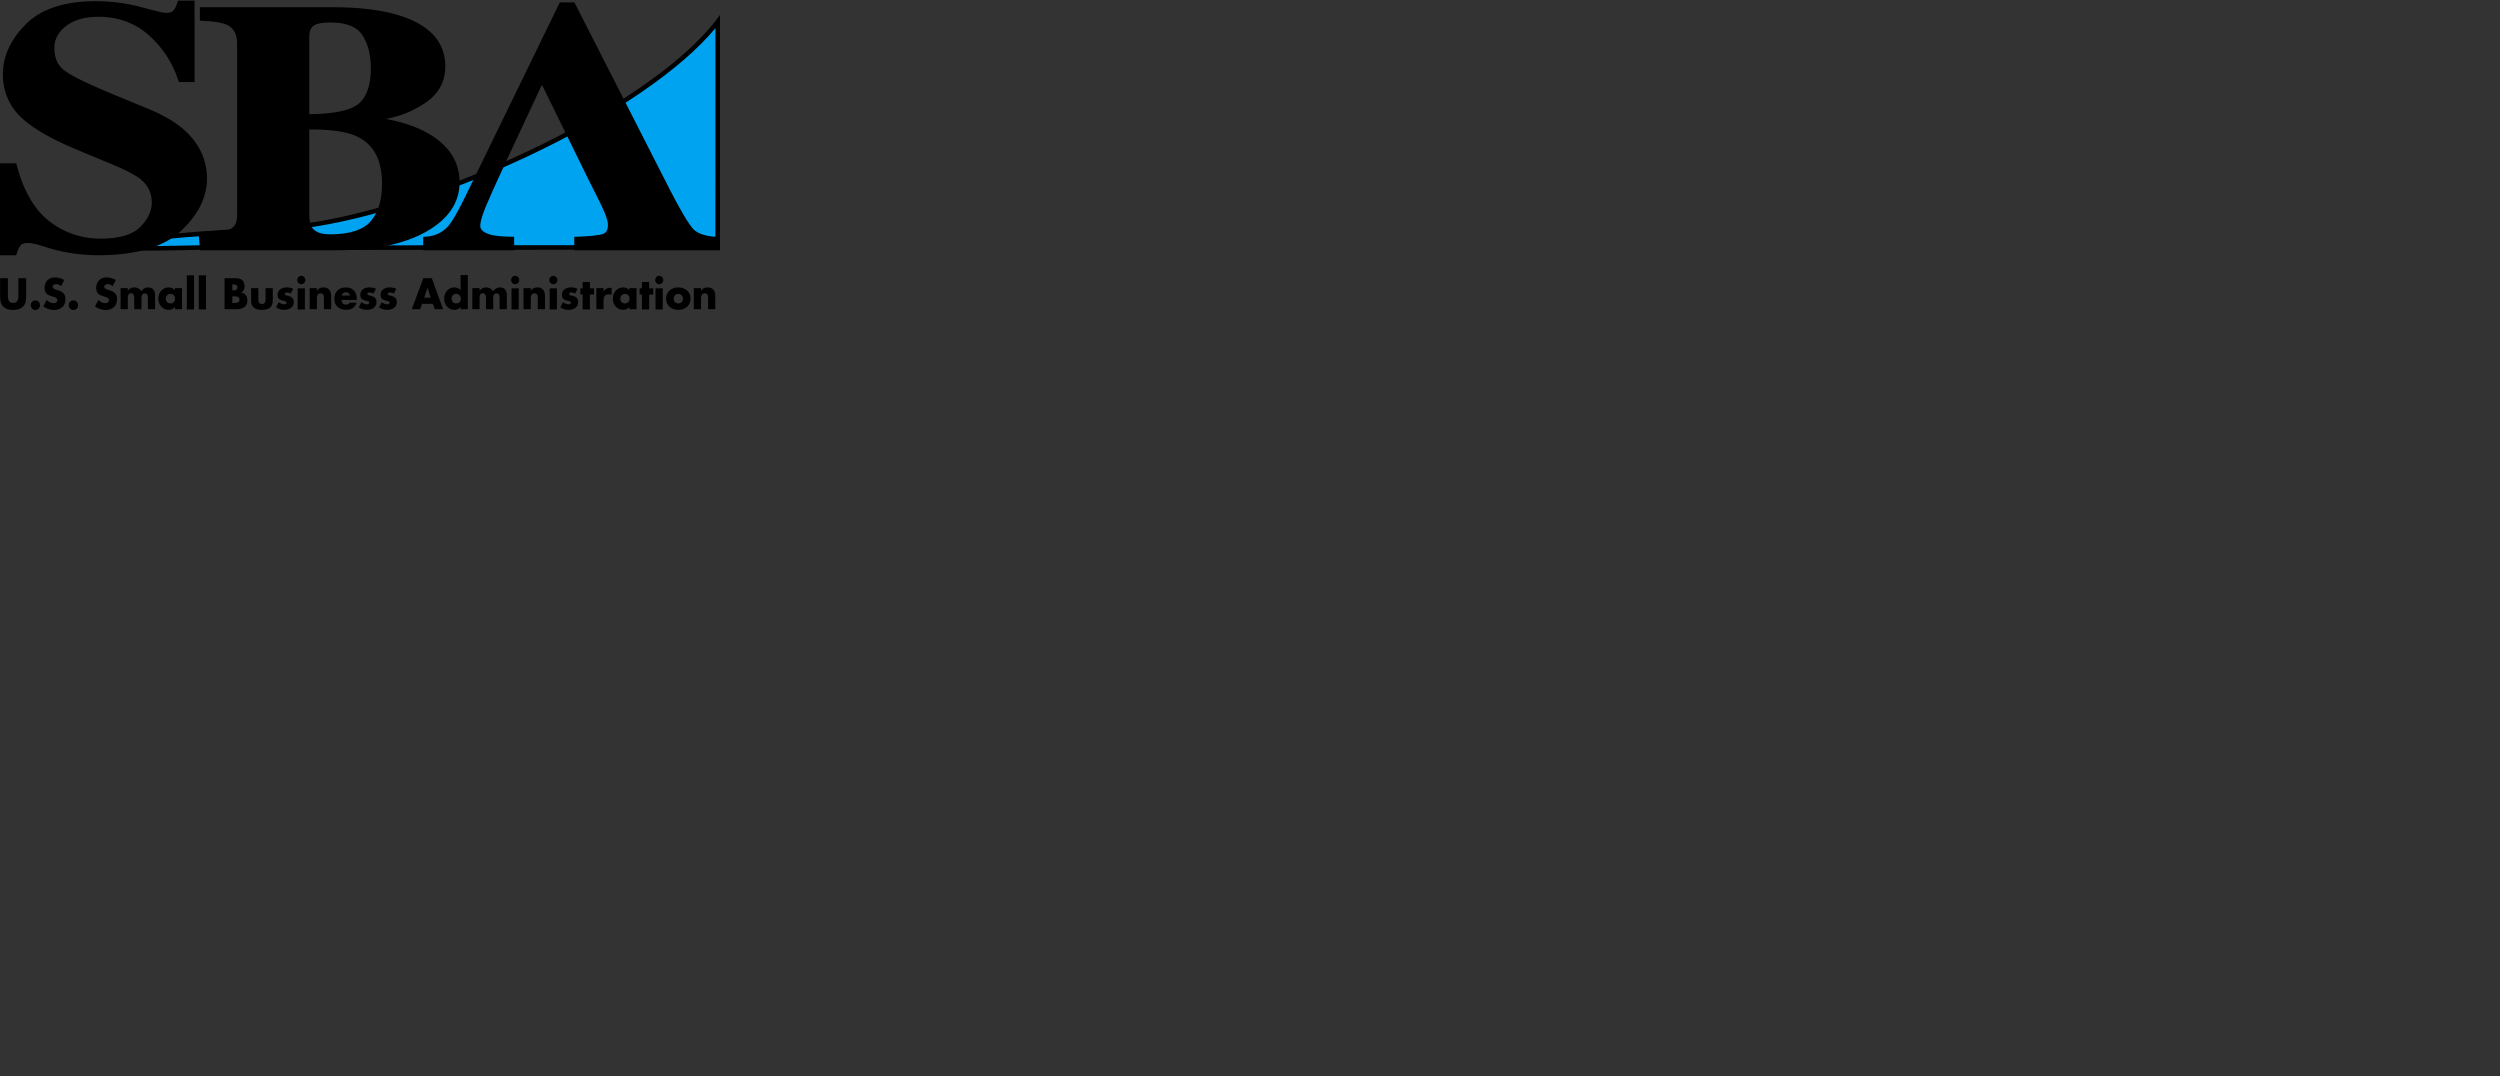 <svg xmlns="http://www.w3.org/2000/svg" version="1" width="2500" height="1076"><rect width="100%" height="100%" fill="#333333" stroke="none"/><g font-weight="400" stroke-width="0" stroke-miterlimit="10.433"><path d="M717.652 247.31l-368.382.355-63.217-2.614s-151.774 5.184-152.536 2.526c-.798-2.836 13.862-6.07 15.072-8.817.9-1.993 138.4-11.076 141.877-11.341 129.379-11.83 356.7-114.037 427.275-205.7l-.09 225.592z" stroke="#000" stroke-width="0"/><path d="M715.924 20.3l-3.145 3.988-3.367 4.031-3.59 4.032-3.81 4.076-3.986 4.076-4.165 4.12-4.386 4.164-4.608 4.12-4.784 4.21-4.962 4.164-5.14 4.209-5.316 4.209-5.493 4.208-5.716 4.21-11.829 8.461-12.537 8.462-13.159 8.418-13.778 8.373-14.354 8.33-14.886 8.24-15.418 8.151-15.905 8.02-16.436 7.885c-84.62 39.785-172.455 66.987-234.896 72.658l-10.748.753-77.668 5.538c-52.42 3.987-54.463 4.652-55.242 6.247-.656.753-4.085 2.126-6.145 2.968-5.122 2.038-9.273 3.721-9.273 6.645 0 .31.049.62.138.93.606 2.127.744 2.615 26.373 2.393 12.684-.088 30.34-.443 52.438-1.019 37.206-.93 74.744-2.215 75.922-2.26.155 0 63.133 2.615 63.133 2.615l370.77-.31L720 14.984l-4.076 5.316z" stroke="#000" stroke-width="0"/><path d="M279.838 230.431l10.836-.753c62.942-5.76 151.323-33.05 236.43-73.1 85.86-40.405 153.91-86.88 188.333-128.48 0 11.962-.045 212.612-.045 216.953-4.518 0-366.122.31-366.122.31l-63.199-2.613h-.106c-51.224 1.772-126.145 3.854-146.494 3.234.953-.443 1.9-.798 2.68-1.108 3.948-1.595 6.473-2.747 7.771-4.164 4.931-1.24 48.544-4.697 129.916-10.279z" fill="#00aeff" fill-opacity=".937" stroke="#000" stroke-width="0"/><path d="M2.286 252.937v-87.322h12.201c6.885 26.317 18.014 45.411 33.4 57.373 15.352 11.962 32.967 17.943 52.819 17.943 19.276 0 33.001-4.12 41.136-12.36 8.134-8.197 12.2-16.836 12.2-25.918 0-10.544-4.292-19.183-12.825-25.829-5.658-4.342-17.03-10.057-34.11-17.057L79.61 148.381c-27.291-11.253-46.519-22.417-57.683-33.404-11.16-11.032-16.734-24.633-16.734-40.848 0-17.234 7.39-33.316 22.223-48.246C42.212 10.953 64.93 3.509 95.53 3.509c15.573 0 30.632 1.95 45.168 5.848 14.535 3.9 22.842 5.848 24.92 5.848 4.674 0 7.908-1.107 9.707-3.367 1.785-2.259 3.239-5.183 4.346-8.86h12.618V79.8H180.5c-5.657-17.766-15.607-33.095-29.869-45.987-14.274-12.848-31.601-19.316-52.003-19.316-14.328 0-25.665 3.278-34.007 9.746-8.342 6.513-12.511 14.399-12.511 23.703 0 11.164 3.93 19.449 11.784 24.987 7.718 5.626 24.868 13.867 51.485 24.81l31.828 13.07c14.208 5.891 25.51 12.36 33.9 19.493 15.715 13.29 23.588 29.506 23.588 48.6 0 17.766-8.445 34.557-25.333 50.373-16.875 15.772-43.922 23.658-81.15 23.658a172.4 172.4 0 0 1-25.94-1.95 166.36 166.36 0 0 1-25.962-6.113l-8.253-2.614a103.559 103.559 0 0 0-5.592-1.107c-1.798-.266-3.305-.443-4.55-.443-4.412 0-7.442 1.107-9.086 3.19-1.661 2.126-3.097 5.139-4.342 9.037h-12.2z" fill="#fff" stroke="#fff" stroke-width="0"/><path d="M192.29.674h-14.315l-.483 1.64c-1.023 3.366-2.357 6.113-3.947 8.107-1.316 1.639-3.996 2.48-7.926 2.48-1.054 0-5.609-.708-24.314-5.759-14.713-3.943-30.112-5.936-45.774-5.936-31.1 0-54.55 7.753-69.742 23.082C10.611 39.572 2.911 56.363 2.911 74.129c0 16.747 5.848 31.057 17.407 42.443 11.337 11.208 30.994 22.594 58.427 33.892l27.499 11.43c16.804 6.867 28.101 12.493 33.59 16.747 8.028 6.246 11.923 14.132 11.923 24.012 0 8.418-3.877 16.57-11.541 24.323-7.652 7.708-20.943 11.651-39.51 11.651-19.245 0-36.55-5.848-51.436-17.455-14.882-11.563-25.856-30.437-32.568-56.133l-.452-1.727H0v91.93h16.149l.518-1.596c1.16-3.633 2.49-6.424 3.965-8.329 1.192-1.55 3.65-2.304 7.284-2.304 1.09 0 2.507.133 4.186.4l5.418 1.107 8.117 2.525a167.827 167.827 0 0 0 26.29 6.202c8.825 1.33 17.668 1.994 26.285 1.994 37.64 0 65.471-8.152 82.705-24.278 17.287-16.215 26.046-33.715 26.046-52.057 0-19.715-8.187-36.638-24.367-50.328-8.55-7.266-20.162-13.911-34.508-19.848l-31.845-13.114c-26.32-10.81-43.47-19.05-50.997-24.544-7.306-5.14-10.85-12.67-10.85-23.126 0-8.64 3.805-15.772 11.63-21.886 7.89-6.158 18.86-9.26 32.602-9.26 19.71 0 36.688 6.291 50.466 18.696 13.894 12.538 23.724 27.69 29.227 45.013l.505 1.595h15.728V.674h-2.264z" stroke="#000" stroke-width="0"/><path d="M190.004 5.237V77.54h-7.89c-5.853-17.455-15.888-32.74-29.959-45.41-14.642-13.203-32.656-19.893-53.527-19.893-14.78 0-26.688 3.456-35.407 10.234-8.896 6.912-13.397 15.462-13.397 25.475 0 11.873 4.293 20.91 12.772 26.847 7.89 5.76 24.885 13.956 51.92 25.076l31.822 13.07c13.916 5.76 25.13 12.183 33.299 19.094 15.107 12.848 22.776 28.576 22.776 46.873 0 17.013-8.271 33.45-24.61 48.69-16.353 15.329-43.143 23.082-79.591 23.082-8.391 0-17.013-.665-25.594-1.95-8.551-1.284-17.168-3.322-25.594-6.025l-8.294-2.57c-.155-.088-5.901-1.24-5.901-1.24-1.954-.31-3.562-.443-4.913-.443-5.104 0-8.777 1.373-10.886 4.076-1.59 2.038-2.942 4.74-4.169 8.152H4.572v-82.803h8.2c7.027 25.829 18.347 44.968 33.711 56.93 15.697 12.183 33.94 18.386 54.223 18.386 19.83 0 34.21-4.386 42.761-12.981 8.533-8.64 12.857-17.943 12.857-27.557 0-11.253-4.603-20.557-13.703-27.601-5.883-4.563-17.22-10.234-34.65-17.411l-27.48-11.386c-26.893-11.076-46.05-22.152-56.953-32.918C12.88 102.793 7.478 89.591 7.478 74.13c0-16.525 7.248-32.209 21.563-46.651 14.279-14.4 36.652-21.71 66.49-21.71 15.263 0 30.268 1.95 44.578 5.805 19.817 5.316 24.057 5.936 25.51 5.936 5.383 0 9.242-1.417 11.492-4.209 1.68-2.126 3.009-4.873 4.116-8.063h8.777z" stroke="#000" stroke-width="0"/><path d="M338.42 247.975l6.659-.088 6.49-.222 6.327-.354 6.153-.488 5.99-.62 5.822-.797 5.653-.93 5.484-1.064 5.321-1.196 5.153-1.33 4.962-1.506 4.829-1.639 4.652-1.772 4.474-1.905 4.298-2.082 4.164-2.171c21.62-12.14 32.43-27.955 32.43-47.493 0-20.911-11.297-37.17-33.892-48.911-11.607-5.981-25.253-10.234-40.945-12.76v-3.278c14.895-2.304 28.717-7.709 41.433-16.26 12.759-8.55 19.139-20.157 19.139-34.733 0-24.013-15.684-40.538-47.14-49.62-16.666-4.829-37.622-7.266-62.839-7.266H202.169v8.994c12.255.576 20.734 1.95 25.422 4.12 7.86 3.589 11.784 10.5 11.784 20.867v170.7c0 10.368-2.627 14.887-11.022 18.608-4.984 2.171-15.99 1.108-27.429 1.418l1.245 13.778h136.25zM306.99 37.27l.004-.62.018-.577.022-.576.036-.576.049-.531.053-.532.066-.531.075-.532.085-.487.097-.488.102-.487.12-.487.124-.443.137-.443.146-.444.155-.398.164-.443.177-.399.187-.354.194-.4.209-.354.217-.354.226-.354.235-.31.248-.31.257-.31.265-.31.28-.267.287-.31.297-.221.306-.266.319-.266c3.447-2.437 9.57-3.677 18.417-3.677 16.662 0 27.929 4.563 33.794 13.778 5.853 9.17 8.777 20.513 8.777 33.936 0 18.165-4.484 30.791-13.428 37.88-8.967 7.133-26.534 10.721-52.717 10.721V37.27zm0 89.935l2.14-.044H313.3l2.029.044 1.998.045 1.958.044 1.923.044 1.887.089 1.852.133 1.817.088 1.78.133 1.746.178 1.706.132 1.675.222 1.634.177 1.604.222 1.564.221 1.528.222 1.494.266 1.457.31 1.422.265 1.387.31 1.351.31 1.312.355 1.28.355 1.24.354 1.21.399 1.17.398 1.134.444 1.098.398 1.064.488 1.027.443c17.77 8.284 26.667 24.942 26.667 49.974 0 16.746-4.05 29.683-12.095 38.765-8.063 9.082-22.099 13.601-42.07 13.601-9.796 0-16.406-2.525-19.853-7.576-2.073-2.88-3.168-7.398-3.305-13.6v-88.209z" fill="#fff" stroke="#fff" stroke-width="0"/><path d="M333.037 11.795l4.62.044 4.524.088 4.435.133 4.333.178 4.24.265 4.142.31 4.05.355 3.942.443 3.85.443 3.744.532 3.646.62 3.544.62 3.443.709 3.34.753 3.234.798 3.133.841c30.613 8.861 45.5 24.367 45.5 47.45 0 13.91-5.938 24.632-18.121 32.828-12.405 8.33-26.05 13.69-40.538 15.905l-1.936.31v7.177l1.919.31c15.435 2.481 28.948 6.69 40.245 12.538 21.974 11.386 32.696 26.715 32.696 46.873 0 18.785-10.234 33.715-31.323 45.5-21.177 11.829-49.872 17.854-85.28 17.854H204.248c-.208-2.348-.571-6.468-.833-9.215h7.736c7.633.044 14.225.088 18.12-1.595 9.157-4.032 12.391-9.437 12.391-20.69v-170.7c0-11.254-4.412-18.962-13.118-22.95-4.687-2.17-12.63-3.544-24.088-4.208v-4.52h128.582zm-22.223 10.278l-.372.266-.363.31-.35.266-.337.354-.328.31-.314.355-.306.354-.292.355-.28.398-.265.399-.257.399-.244.398-.235.444-.221.443-.208.443-.2.487-.186.487-.173.488-.159.531-.15.488-.138.531-.128.576-.111.532-.102.576-.093.576-.075.576-.067.62-.058.62-.04.62-.03.665-.018.664-.005.665v81.518h2.282c26.963 0 44.684-3.677 54.134-11.164 9.486-7.532 14.293-20.911 14.293-39.696 0-13.823-3.08-25.652-9.136-35.177-6.282-9.835-18.31-14.842-35.717-14.842-9.401 0-15.856 1.374-19.75 4.165zm-3.858 102.828l-2.247.044v90.468c.138 6.778 1.365 11.696 3.735 14.93 3.841 5.67 11.147 8.506 21.704 8.506 20.557 0 35.288-4.785 43.768-14.354 8.408-9.437 12.684-23.038 12.684-40.272 0-25.873-9.415-43.373-28-52.012-11.01-5.228-28.403-7.664-51.644-7.31z" stroke="#000" stroke-width="0"/><path d="M202.17 7.231h-2.287v13.424l2.184.089c11.905.576 20.176 1.905 24.571 3.943 7.044 3.19 10.473 9.348 10.473 18.784v170.701c0 9.525-2.18 13.202-9.675 16.48-2.995 1.33-9.433 1.286-16.233 1.241l-12.822.045.275 2.48 1.418 15.817H338.42c36.187 0 65.653-6.202 87.539-18.43 22.284-12.538 33.626-29.152 33.626-49.487 0-21.709-11.829-38.854-35.133-50.949-10.987-5.626-24.012-9.747-38.597-12.405 14.01-2.57 27.256-7.842 39.306-15.993 13.38-8.95 20.158-21.266 20.158-36.595 0-25.031-16.436-42.487-48.822-51.79-16.786-4.874-38.14-7.355-63.46-7.355H202.169zM309.276 37.27l.005-.532.013-.532.018-.487.03-.487.036-.488.049-.487.053-.443.062-.443.07-.443.076-.443.089-.399.093-.398.106-.4.11-.398.12-.354.129-.4.133-.354.146-.31.15-.354.16-.31.169-.31.177-.31.186-.31.19-.266.204-.266.208-.266.217-.222.226-.265.23-.222.244-.221.249-.178.257-.221c3.03-2.171 8.772-3.279 17.083-3.279 15.745 0 26.476 4.298 31.858 12.76 5.61 8.772 8.427 19.76 8.427 32.696 0 17.322-4.222 29.461-12.565 36.107-8.236 6.557-24.765 9.924-49.008 10.145V37.27zm47.4 99.062l1.573.753 1.524.842 1.47.842 1.423.886 1.369.974 1.316.975 1.267 1.063 1.218 1.064 1.165 1.152 1.117 1.196 1.063 1.196 1.015 1.285.966 1.329.912 1.373.864 1.418.815 1.462.762 1.506.714 1.595.664 1.595.616 1.64.563 1.727.514 1.772.465 1.772.416 1.861.368 1.905.319 1.95.266 1.993.221 2.083.169 2.082.124 2.17.07 2.172.027 2.259c0 16.082-3.876 28.62-11.528 37.26-7.58 8.505-21.146 12.847-40.356 12.847-8.949 0-14.987-2.215-17.965-6.601-1.816-2.525-2.786-6.646-2.906-12.36v-85.905c21.407-.177 37.361 2.127 47.4 6.867zM26.183 278.19v17.411c0 4.032-.155 7.975-3.114 10.943-2.508 2.57-6.438 3.456-9.933 3.456-3.478 0-7.408-.886-9.897-3.456C.26 303.576.106 299.633.106 295.601v-17.41h7.771v16.303c0 4.031.275 8.462 5.259 8.462 5.002 0 5.28-4.43 5.28-8.462V278.19h7.767zM40.028 305.215l-.004.222-.018.266-.031.221-.04.222-.049.221-.062.266-.075.221-.08.178-.093.221-.102.222-.11.177-.12.221-.129.178-.137.177-.146.177-.155.177-.16.178-.168.132-.173.133-.181.133-.191.133-.195.133-.2.089-.203.088-.213.089-.217.088-.221.045-.222.088-.23.045h-.235l-.235.044h-.243c-2.579 0-4.635-2.17-4.635-4.785 0-2.702 2.056-4.829 4.635-4.829 2.582 0 4.638 2.127 4.638 4.83zM61.125 286.165l-.274-.222-.28-.221-.292-.222-.297-.177-.305-.177-.31-.177-.32-.133-.323-.133-.332-.133-.332-.133-.169-.044-.173-.045-.172-.044-.169-.044H57.2l-.173-.045-.173-.044h-.177l-.177-.044h-.532c-1.435 0-3.34.886-3.34 2.57 0 1.816 2.113 2.525 3.46 2.968l1.976.62c4.169 1.285 7.372 3.456 7.372 8.462 0 3.101-.709 6.247-3.083 8.329C60 309.158 56.868 310 53.855 310c-3.752 0-7.438-1.33-10.504-3.544l3.34-6.469c1.94 1.773 4.24 3.19 6.89 3.19 1.834 0 3.774-.93 3.774-3.101 0-2.304-3.048-3.057-4.727-3.544-4.865-1.462-8.081-2.747-8.081-8.772 0-6.247 4.324-10.367 10.314-10.367 3.012 0 6.698.974 9.343 2.525l-3.079 6.247zM73.415 300.386h-.244l-.234.044h-.235l-.23.045-.222.044-.222.089-.217.088-.212.089-.204.089-.2.088-.194.133-.187.133-.181.133-.177.133-.169.133-.16.177-.154.133-.147.177-.132.177-.133.222-.12.177-.11.221-.103.178-.093.221-.08.222-.075.221-.062.222-.048.266-.04.221-.031.266-.018.221-.005.266c0 2.614 2.056 4.785 4.64 4.785 2.578 0 4.633-2.17 4.633-4.785 0-2.702-2.055-4.829-4.634-4.829zM112.748 286.165l-.27-.222-.284-.221-.293-.222-.296-.177-.306-.177-.31-.177-.32-.133-.323-.133-.328-.133-.336-.133-.169-.044-.172-.045-.169-.044-.173-.044h-.172l-.173-.045-.177-.044h-.178l-.172-.044h-.536c-1.436 0-3.34.886-3.34 2.57 0 1.816 2.112 2.525 3.464 2.968l1.971.62c4.17 1.285 7.372 3.456 7.372 8.462 0 3.101-.709 6.247-3.079 8.329-2.339 2.082-5.471 2.924-8.497 2.924-3.757 0-7.443-1.33-10.505-3.544l3.341-6.469c1.936 1.773 4.24 3.19 6.885 3.19 1.834 0 3.774-.93 3.774-3.101 0-2.304-3.065-3.057-4.727-3.544-4.86-1.462-8.08-2.747-8.08-8.772 0-6.247 4.328-10.367 10.313-10.367 3.013 0 6.699.974 9.348 2.525l-3.083 6.247zM127.806 290.728h.084c1.697-2.348 3.81-3.323 6.424-3.323 2.924 0 5.467 1.24 6.938 4.032 1.387-2.614 4.12-4.032 6.89-4.032 5.156 0 6.955 3.5 6.955 8.33v13.468h-7.217V299.1c0-2.17.071-5.76-2.977-5.76-3.34 0-3.46 3.28-3.46 5.76v10.102h-7.217V299.1c0-2.348 0-5.892-3.203-5.892-3.217 0-3.217 3.544-3.217 5.892v10.102h-7.217v-21.089h7.217v2.614zM182.042 288.114h-7.217v2.038c-1.506-1.816-3.96-2.747-6.3-2.747-6.02 0-10.194 5.184-10.194 11.209 0 6.07 4.258 11.253 10.283 11.253 2.37 0 4.86-.93 6.145-3.013h.066v2.349h7.217v-21.089zm-11.612 5.804h.537l.257.044.252.044.24.045.234.088.226.045.222.088.208.089.204.133.195.088.186.133.177.133.173.133.16.177.15.133.146.177.133.178.128.177.12.177.106.222.102.177.089.221.084.222.07.177.063.222.053.265.044.222.036.221.022.222.018.266.004.221c0 2.703-1.697 4.74-4.639 4.74-2.924 0-4.638-2.037-4.638-4.74 0-2.57 1.714-4.74 4.638-4.74z" stroke="#000" stroke-width="0"/><path transform="matrix(4.43 0 0 -4.43 -49.062 3446.19)" stroke="#000" d="M53.246 708.07h1.633v7.7h-1.633v-7.7zM55.949 708.07h1.629v7.7h-1.629v-7.7z"/><path d="M236.522 309.203l.514-.045h.51l.505-.044.505-.044.5-.045.497-.088.487-.089.483-.088.47-.133.465-.133.451-.133.444-.177.43-.222.416-.177.403-.222.385-.266.372-.265.355-.266.337-.31.319-.31.296-.355.28-.354.252-.399.235-.399.208-.398.182-.488.16-.443.132-.531.102-.488.075-.576.05-.576.012-.576c0-4.341-1.834-7.31-6.11-7.886v-.088c2.407-1.285 3.293-3.544 3.293-6.336 0-5.936-3.567-8.063-8.879-8.063h-11.111v31.013h11.975zm-4.204-24.855h.554c2.108 0 4.532.178 4.532 3.013 0 2.614-2.144 3.013-4.205 3.013h-.881v-6.026zm0 12.007h.793c2.547 0 6.388-.355 6.388 3.367 0 3.411-3.876 3.278-6.198 3.278h-.983v-6.645zM258.328 288.114v11.253c0 2.658.638 4.563 3.615 4.563 2.96 0 3.602-1.905 3.602-4.563v-11.253h7.217v12.67c0 6.957-4.727 9.083-10.819 9.083-6.109 0-10.832-2.126-10.832-9.082v-12.67h7.217zM290.794 293.563l-.208-.132-.222-.133-.226-.089-.24-.089-.238-.088-.248-.089-.253-.088-.253-.089-.252-.044-.257-.045-.257-.044-.253-.044-.248-.045-.248-.044h-.474c-.833 0-2.268.355-2.268 1.418 0 1.462 2.268 1.64 3.256 1.86 3.372.71 5.92 2.349 5.92 6.247 0 5.583-4.883 7.842-9.606 7.842-2.893 0-5.746-.842-8.205-2.437l2.614-5.183c1.47 1.063 3.93 2.126 5.71 2.126.918 0 2.27-.443 2.27-1.594 0-1.64-2.27-1.728-4.52-2.349-2.268-.62-4.532-1.772-4.532-5.537 0-5.184 4.532-7.488 8.962-7.488 2.304 0 4.604.355 6.7 1.374l-2.424 4.784zM301.316 275.842h-.412l-.204.044h-.2l-.194.045-.195.088-.186.045-.182.088-.182.089-.172.088-.173.09-.164.132-.16.089-.15.132-.146.133-.142.133-.133.178-.129.132-.12.178-.114.133-.107.177-.097.177-.089.177-.08.177-.075.222-.062.177-.053.177-.044.222-.04.221-.022.178-.018.221-.005.222c0 2.303 1.817 4.208 4.05 4.208 2.215 0 4.031-1.905 4.031-4.208 0-2.304-1.816-4.165-4.031-4.165z" stroke="#000" stroke-width="0"/><path transform="matrix(4.43 0 0 -4.43 -49.062 3446.19)" stroke="#000" d="M78.27 708.07h1.628v4.76H78.27v-4.76z"/><path d="M316.893 290.817h.066c1.68-2.526 3.704-3.412 6.508-3.412 5.468 0 7.665 3.589 7.665 8.728v13.07h-7.23V298.88c0-1.994.327-5.538-3.239-5.538-2.942 0-3.77 2.26-3.77 4.918v10.943h-7.217v-21.089h7.217v2.703zM356.78 299.101l-.01-.664-.035-.62-.062-.665-.08-.62-.106-.576-.129-.576-.15-.576-.173-.532-.2-.531-.217-.532-.239-.487-.261-.488-.284-.443-.305-.443-.324-.398-.35-.4-.368-.354-.385-.354-.408-.31-.43-.31-.447-.31-.465-.266-.487-.222-.51-.221-.523-.177-.545-.178-.562-.133-.585-.088-.598-.133-.616-.044-.638-.045h-.651c-6.628 0-11.266 4.253-11.266 11.253 0 7.266 5.037 11.21 11.784 11.21 4.639 0 9.189-2.26 10.35-7.222h-6.938c-.798 1.417-1.905 1.949-3.465 1.949-2.96 0-4.514-1.64-4.514-4.696h15.191v-.798zm-15.073-3.544l.044-.177.054-.177.057-.222.067-.177.075-.177.08-.177.088-.133.093-.178.098-.133.106-.177.11-.133.12-.133.12-.132.129-.09.137-.132.137-.089.142-.132.15-.09.151-.088.16-.088.16-.045.163-.088.173-.045.173-.088.173-.044.181-.045.182-.044h.186l.186-.044h.385l.195-.045c1.954 0 3.74 1.33 4.103 3.323h-8.378zM373.517 293.563l-.217-.132-.222-.133-.234-.089-.24-.089-.243-.088-.248-.089-.253-.088-.253-.089-.252-.044-.257-.045-.257-.044-.248-.044-.253-.045-.243-.044h-.474c-.833 0-2.269.355-2.269 1.418 0 1.462 2.269 1.64 3.257 1.86 3.371.71 5.9 2.349 5.9 6.247 0 5.583-4.864 7.842-9.586 7.842-2.893 0-5.747-.842-8.205-2.437l2.614-5.183c1.47 1.063 3.93 2.126 5.71 2.126.917 0 2.269-.443 2.269-1.594 0-1.64-2.269-1.728-4.537-2.349-2.25-.62-4.515-1.772-4.515-5.537 0-5.184 4.515-7.488 8.963-7.488 2.304 0 4.603.355 6.699 1.374l-2.406 4.784zM393.852 293.563l-.212-.132-.222-.133-.23-.089-.24-.089-.243-.088-.248-.089-.253-.088-.257-.089-.252-.044-.257-.045-.257-.044-.253-.044-.252-.045-.244-.044h-.474c-.833 0-2.25.355-2.25 1.418 0 1.462 2.25 1.64 3.251 1.86 3.367.71 5.893 2.349 5.893 6.247 0 5.583-4.87 7.842-9.597 7.842-2.888 0-5.741-.842-8.2-2.437l2.614-5.183c1.47 1.063 3.925 2.126 5.71 2.126.918 0 2.264-.443 2.264-1.594 0-1.64-2.264-1.728-4.514-2.349-2.268-.62-4.537-1.772-4.537-5.537 0-5.184 4.537-7.488 8.967-7.488 2.3 0 4.59.355 6.717 1.374l-2.424 4.784zM432.826 303.798l1.95 5.405h8.284l-11.253-31.013H423.3l-11.475 31.013h8.24l2.038-5.405h10.722zm-2.127-6.159h-6.424l3.19-9.88h.089l3.145 9.88zM460.604 309.203h7.221v-34.114h-7.221v15.063c-1.506-1.816-3.943-2.747-6.291-2.747-6.025 0-10.19 5.184-10.19 11.209 0 6.07 4.253 11.253 10.279 11.253 2.348 0 4.873-.93 6.113-3.013h.089v2.349zm-4.386-15.285h.532l.265.044.222.044.266.045.221.088.222.045.221.088.222.089.177.133.222.088.177.133.177.133.177.133.177.177.133.133.133.177.133.178.133.177.133.177.133.222.088.177.09.221.088.222.044.177.089.222.044.265.044.222.045.221v.222l.044.266v.221c0 2.703-1.728 4.74-4.652 4.74-2.924 0-4.652-2.037-4.652-4.74 0-2.57 1.728-4.74 4.652-4.74zM479.566 290.728h.088c1.684-2.348 3.81-3.323 6.424-3.323 2.924 0 5.45 1.24 6.956 4.032 1.373-2.614 4.12-4.032 6.867-4.032 5.14 0 6.956 3.5 6.956 8.33v13.468h-7.222V299.1c0-2.17.089-5.76-2.968-5.76-3.323 0-3.456 3.28-3.456 5.76v10.102h-7.221V299.1c0-2.348 0-5.892-3.234-5.892-3.19 0-3.19 3.544-3.19 5.892v10.102h-7.222v-21.089h7.222v2.614z" stroke="#000" stroke-width="0"/><path transform="matrix(4.43 0 0 -4.43 -49.062 3446.19)" stroke="#000" d="M126.54 708.07h1.63v4.76h-1.63v-4.76z"/><path d="M519.217 280.007v.443l-.044.177-.044.221-.045.222-.044.177-.089.177-.044.222-.088.177-.089.177-.089.177-.133.178-.088.177-.133.133-.133.177-.133.133-.133.133-.177.133-.133.133-.177.133-.133.088-.177.089-.177.088-.178.089-.177.089-.177.088-.222.045-.177.044-.221.044h-.178l-.221.044h-.177c-2.215 0-4.076-1.905-4.076-4.208 0-2.304 1.86-4.165 4.076-4.165 2.215 0 4.031 1.86 4.031 4.165zM530.78 290.817h.045c1.683-2.526 3.677-3.412 6.512-3.412 5.45 0 7.665 3.589 7.665 8.728v13.07h-7.222V298.88c0-1.994.31-5.538-3.278-5.538-2.924 0-3.722 2.26-3.722 4.918v10.943h-7.265v-21.089h7.265v2.703z" stroke="#000" stroke-width="0"/><path transform="matrix(4.43 0 0 -4.43 -49.062 3446.19)" stroke="#000" d="M135.16 708.07h1.63v4.76h-1.63v-4.76z"/><path d="M557.407 280.007v.221l-.045.222v.177l-.044.221-.044.222-.044.177-.089.177-.044.222-.089.177-.089.177-.132.177-.09.178-.088.177-.133.133-.133.177-.132.133-.133.133-.178.133-.132.133-.178.133-.133.088-.177.089-.177.088-.177.089-.177.089-.222.088-.177.045-.177.044-.222.044h-.177l-.222.044h-.221c-2.215 0-4.032-1.905-4.032-4.208 0-2.304 1.817-4.165 4.032-4.165 2.26 0 4.076 1.86 4.076 4.165zM575.172 293.563l-.221-.132-.222-.133-.221-.089-.266-.089-.221-.088-.266-.089-.222-.088-.266-.089-.265-.044-.266-.045-.222-.044-.266-.044-.265-.045-.222-.044h-.487c-.842 0-2.26.355-2.26 1.418 0 1.462 2.26 1.64 3.234 1.86 3.367.71 5.937 2.349 5.937 6.247 0 5.583-4.873 7.842-9.614 7.842-2.88 0-5.76-.842-8.196-2.437l2.614-5.183c1.462 1.063 3.943 2.126 5.715 2.126.93 0 2.26-.443 2.26-1.594 0-1.64-2.26-1.728-4.52-2.349-2.259-.62-4.518-1.772-4.518-5.537 0-5.184 4.519-7.488 8.949-7.488 2.304 0 4.608.355 6.69 1.374l-2.393 4.784z" stroke="#000" stroke-width="0"/><path transform="matrix(4.43 0 0 -4.43 -49.062 3446.19)" stroke="#000" d="M144.23 708.07h-1.63v3.37h-.52v1.39h.52v1.43h1.63v-1.43h.93v-1.39h-.93v-3.37z"/><path d="M603.527 291.57h.088c1.418-2.614 3.766-3.766 6.601-3.766h1.374v7.221c-.975-.62-1.95-.708-3.057-.708-3.987 0-5.006 2.746-5.006 6.335v8.55h-7.178v-21.088h7.178v3.456zM636.533 288.114h-7.222v2.038c-1.506-1.816-3.943-2.747-6.291-2.747-6.025 0-10.19 5.184-10.19 11.209 0 6.07 4.21 11.253 10.234 11.253 2.393 0 4.918-.93 6.158-3.013h.09v2.349h7.22v-21.089zm-11.608 5.804h.532l.266.044.221.044.266.045.221.088.222.045.221.088.222.089.177.133.222.088.177.133.177.133.177.133.177.177.133.133.133.177.133.178.133.177.133.177.089.222.133.177.088.221.089.222.044.177.089.222.044.265.044.222.045.221v.488l.044.221c0 2.703-1.728 4.74-4.652 4.74-2.968 0-4.652-2.037-4.652-4.74 0-2.57 1.684-4.74 4.652-4.74z" stroke="#000" stroke-width="0"/><path transform="matrix(4.43 0 0 -4.43 -49.062 3446.19)" stroke="#000" d="M157.61 708.07h-1.63v3.37h-.52v1.39h.52v1.43h1.63v-1.43h.93v-1.39h-.93v-3.37zM159.05 708.07h1.63v4.76h-1.63v-4.76z"/><path d="M663.247 280.007v.443l-.044.177-.044.221-.044.222-.045.177-.044.177-.089.222-.088.177-.089.177-.089.177-.132.178-.089.177-.133.133-.133.177-.133.133-.133.133-.133.133-.177.133-.133.133-.177.088-.177.089-.177.088-.178.089-.177.089-.177.088-.177.045-.222.044-.177.044h-.221l-.222.044h-.177c-2.215 0-4.032-1.905-4.032-4.208 0-2.304 1.817-4.165 4.032-4.165s4.031 1.86 4.031 4.165zM678.31 287.405h-.575l-.62.045-.62.044-.577.089-.576.088-.576.133-.576.177-.531.177-.532.178-.532.221-.531.266-.488.266-.487.266-.443.31-.487.31-.399.354-.443.399-.354.354-.4.444-.354.398-.31.488-.31.443-.266.487-.265.532-.222.531-.177.532-.177.576-.133.62-.133.576-.089.665-.044.62v.664c0 7.222 5.715 11.21 12.228 11.21 6.556 0 12.272-4.077 12.272-11.21 0-7.177-5.716-11.253-12.272-11.253zm0 6.513h.532l.266.044.266.044.221.045.266.088.222.045.221.088.177.089.222.133.177.088.177.133.178.133.177.133.177.177.133.133.177.177.133.178.089.177.133.177.132.222.09.177.088.221.088.222.045.177.088.222.045.265.044.222.044.221v.222l.044.266v.221c0 2.703-1.727 4.74-4.651 4.74-2.924 0-4.608-2.037-4.608-4.74 0-2.57 1.684-4.74 4.608-4.74zM701.038 290.817h.089c1.639-2.526 3.677-3.412 6.512-3.412 5.45 0 7.62 3.589 7.62 8.728v13.07h-7.177V298.88c0-1.994.266-5.538-3.278-5.538-2.924 0-3.766 2.26-3.766 4.918v10.943h-7.221v-21.089h7.221v2.703z" stroke="#000" stroke-width="0"/><path d="M502.87 163.001l37.303-79.923h3.5l23.924 48.734 8.107 16.525 14.93 30.392 10.722 21.354s4.208 8.728 5.582 12.05c2.215 5.627 3.323 9.792 3.323 12.583 0 6.07-2.171 9.88-6.513 11.386-4.342 1.462-13.424 2.437-27.202 2.924v8.95H717.74v-8.95c-9.659.222-21.222-2.702-26.45-8.728-5.227-6.025-13.158-19.449-23.746-40.227l-94.5-185.365h-11.784l-94.1 193.118c-7.443 15.285-13.114 25.164-17.145 29.639-6.203 7.133-14.4 10.987-24.589 11.563v8.95h86.436v-8.95c-9.658-.133-16.924-.842-21.753-2.082-8.107-2.304-12.183-5.981-12.183-11.032 0-4.12 1.86-10.721 5.582-19.803 1.285-3.057 3.766-8.728 7.398-16.924L502.87 163z" fill="#fff" stroke="#fff" stroke-width="0"/><path d="M573.046 2.402h-13.247l-94.676 194.447c-7.31 15.02-12.98 24.81-16.791 29.108-5.892 6.734-13.38 10.234-23.038 10.765l-2.126.133v13.38h90.954v-13.513h-2.259c-9.437-.088-16.525-.753-21.133-1.993-6.955-1.95-10.5-4.918-10.5-8.817 0-3.81 1.817-10.19 5.405-18.962l7.31-16.835s11.962-26.139 11.962-26.183c.045 0 35.532-76.025 36.683-78.55h.665c1.196 2.392 46.297 94.322 46.297 94.322l10.766 21.398c0 .045 4.164 8.684 5.493 11.918 2.083 5.272 3.146 9.215 3.146 11.696 0 6.734-2.836 8.462-4.962 9.215-4.12 1.418-13.025 2.348-26.493 2.791l-2.216.089v13.424H720v-13.557l-2.304.044c-8.417.177-19.715-2.17-24.677-7.93-5.095-5.848-12.98-19.228-23.48-39.74l-95.12-186.65h-1.373z" stroke="#000" stroke-width="0"/><path d="M571.628 7.01l.133.22.266.488.354.753.532.975.62 1.24.709 1.418.842 1.64.93 1.86 1.063 2.038 1.152 2.26 1.197 2.392 1.329 2.614 1.417 2.747 1.462 2.88 1.551 3.056 1.64 3.19 3.455 6.779 3.677 7.221 3.899 7.62 4.031 7.93 4.165 8.197 4.297 8.373 8.684 17.057 4.341 8.595 4.342 8.462 4.253 8.373 4.165 8.107 3.987 7.886 3.854 7.532 3.633 7.133 3.412 6.645 1.595 3.146 1.506 2.968 1.462 2.836 1.33 2.702 1.284 2.525 1.196 2.304 1.108 2.171 1.019 1.95.886 1.772.797 1.55.665 1.33.576 1.151.443.886.354.62.177.4.089.132c10.766 21.133 18.652 34.424 24.057 40.67 5.493 6.336 16.57 9.216 25.917 9.437v4.43H578.85v-4.474c12.848-.487 21.31-1.462 25.651-2.968 3.633-1.285 8.02-4.652 8.02-13.513 0-3.101-1.108-7.443-3.457-13.424-1.417-3.367-5.449-11.829-5.626-12.228l-10.81-21.398-47.538-96.847h-6.38l-37.923 81.208-11.962 26.227c-.044 0-7.398 16.969-7.398 16.969-3.9 9.436-5.76 16.215-5.76 20.69 0 6.202 4.652 10.632 13.867 13.202 4.652 1.24 11.297 1.905 20.025 2.126v4.43h-81.872v-4.607c9.79-1.019 17.898-5.05 24.056-12.095 4.165-4.652 9.88-14.531 17.5-30.126 0 0 92.195-189.353 93.436-191.834h8.95z" stroke="#000" stroke-width="0"/></g></svg>
